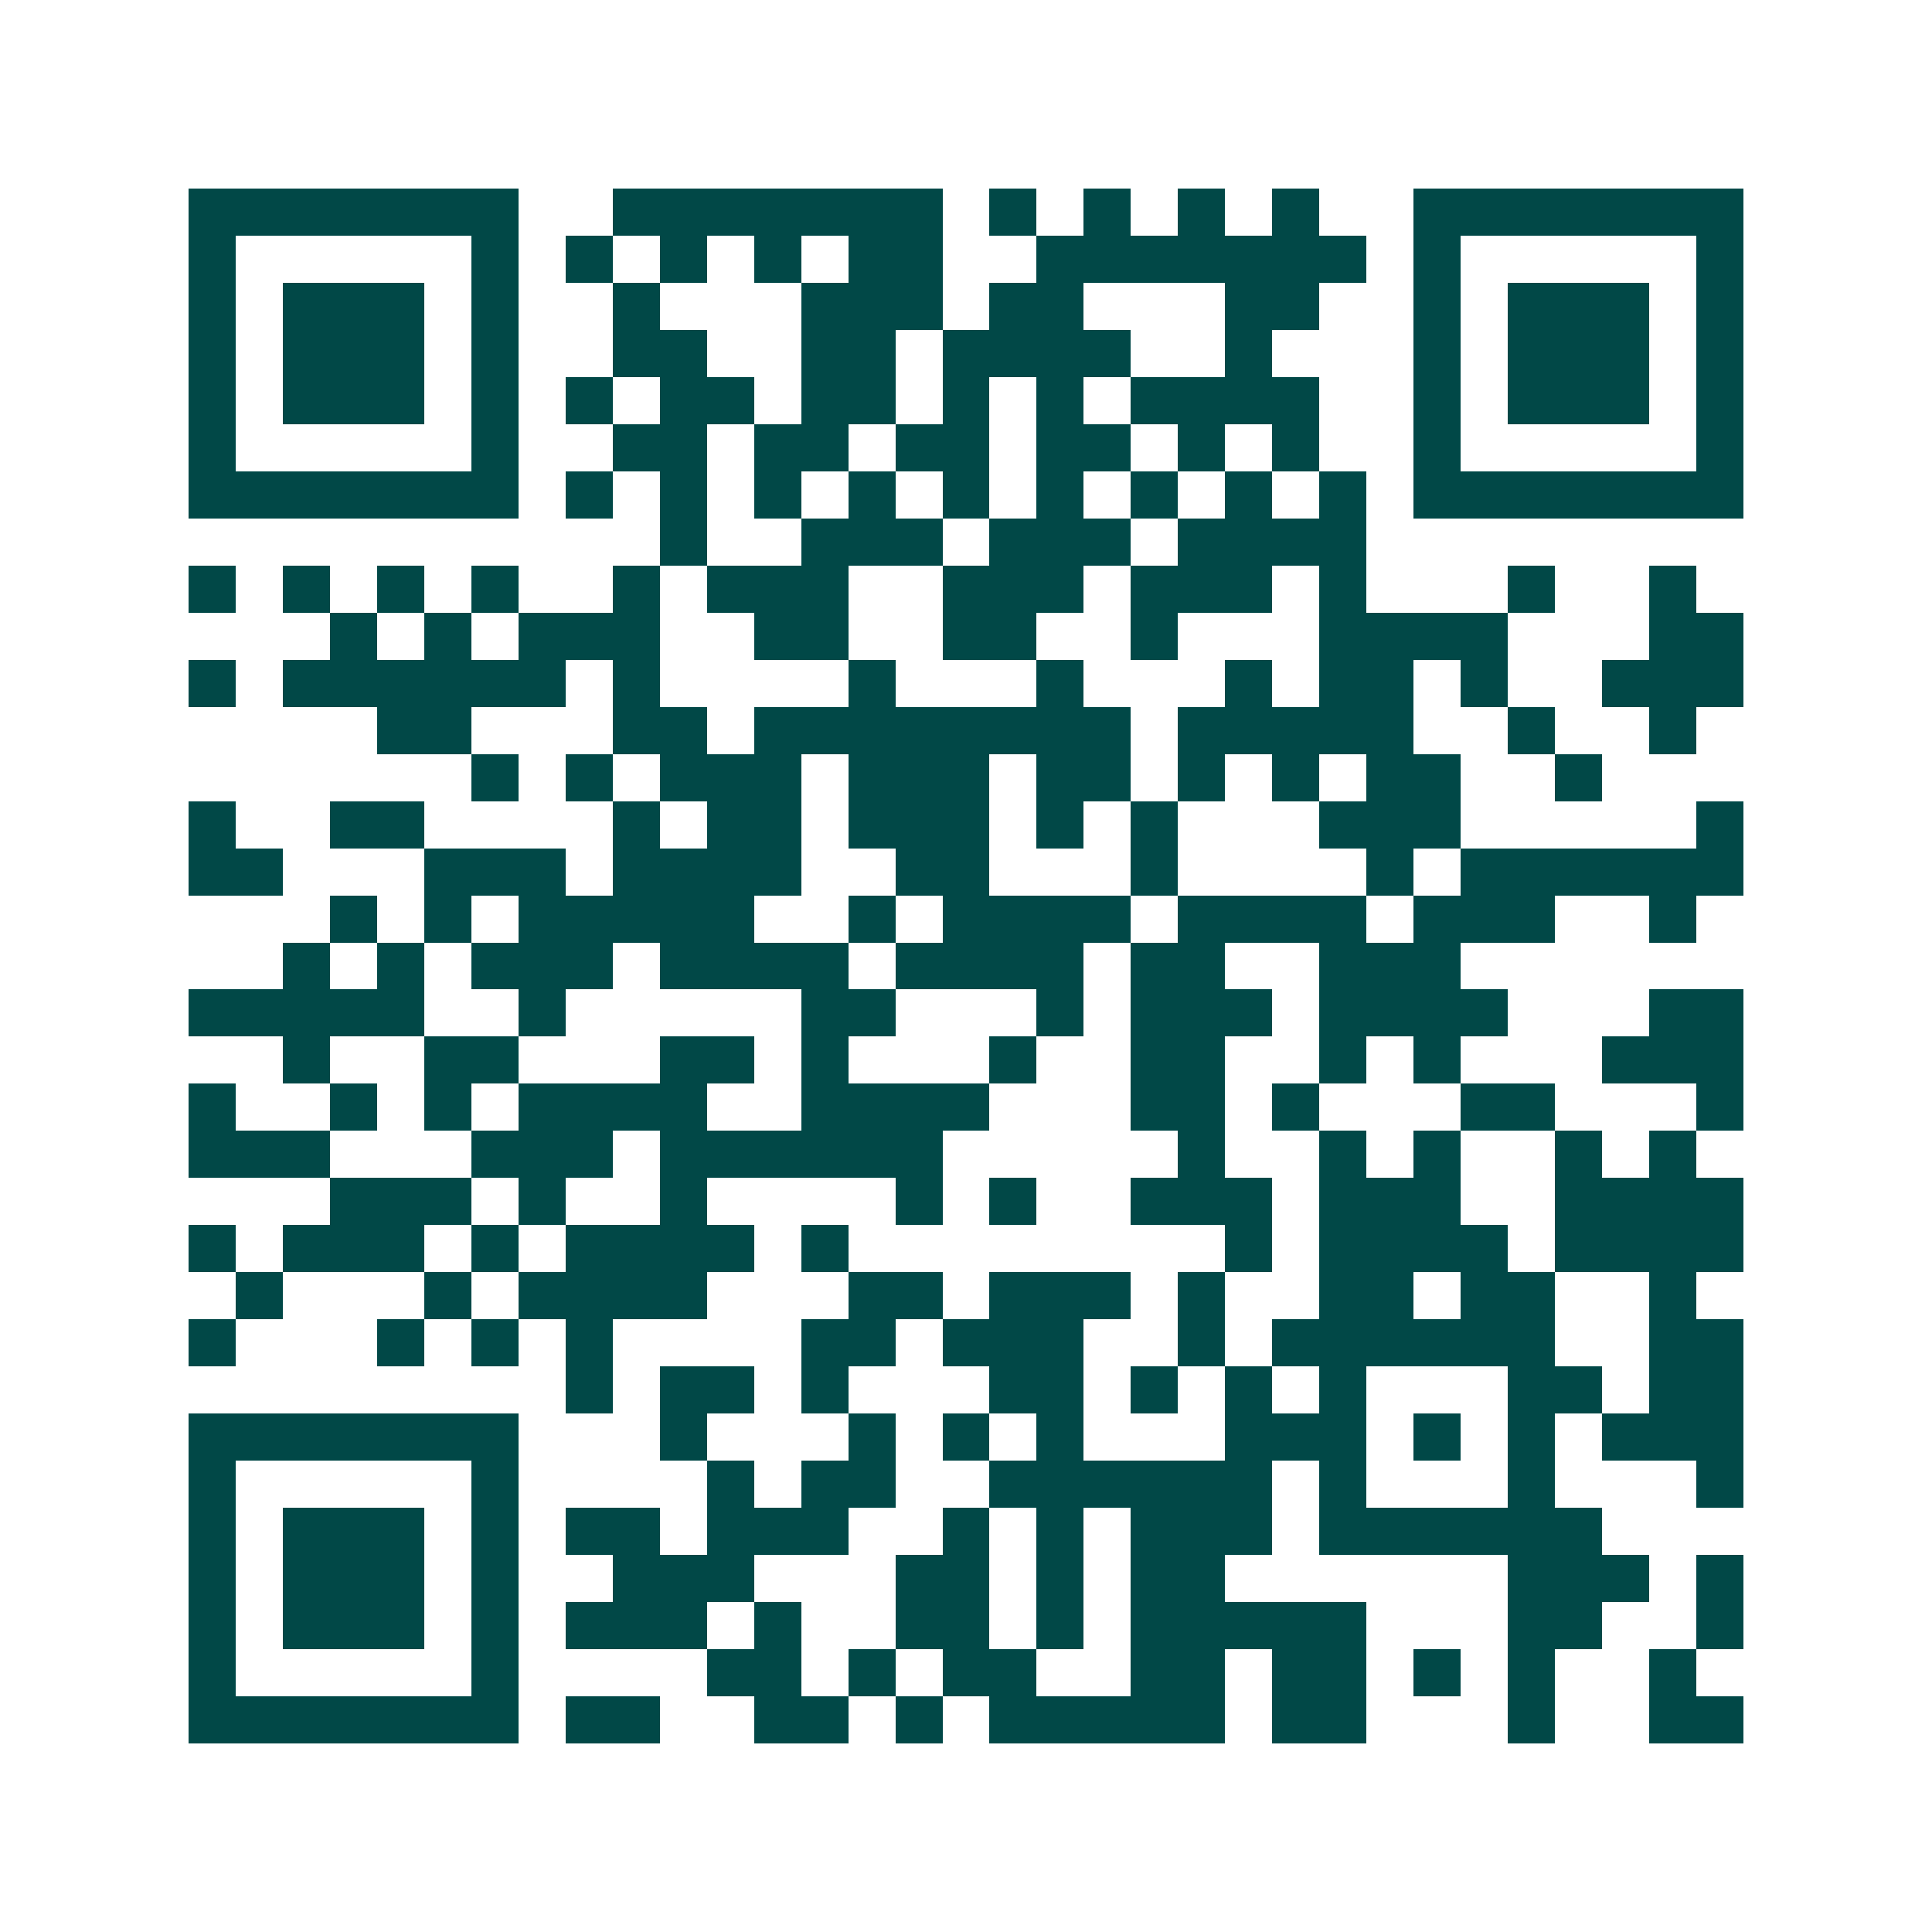 <svg xmlns="http://www.w3.org/2000/svg" width="200" height="200" viewBox="0 0 41 41" shape-rendering="crispEdges"><path fill="#ffffff" d="M0 0h41v41H0z"/><path stroke="#014847" d="M4 4.5h7m2 0h7m1 0h1m1 0h1m1 0h1m1 0h1m2 0h7M4 5.5h1m5 0h1m1 0h1m1 0h1m1 0h1m1 0h2m2 0h7m1 0h1m5 0h1M4 6.5h1m1 0h3m1 0h1m2 0h1m3 0h3m1 0h2m3 0h2m2 0h1m1 0h3m1 0h1M4 7.5h1m1 0h3m1 0h1m2 0h2m2 0h2m1 0h4m2 0h1m3 0h1m1 0h3m1 0h1M4 8.5h1m1 0h3m1 0h1m1 0h1m1 0h2m1 0h2m1 0h1m1 0h1m1 0h4m2 0h1m1 0h3m1 0h1M4 9.5h1m5 0h1m2 0h2m1 0h2m1 0h2m1 0h2m1 0h1m1 0h1m2 0h1m5 0h1M4 10.5h7m1 0h1m1 0h1m1 0h1m1 0h1m1 0h1m1 0h1m1 0h1m1 0h1m1 0h1m1 0h7M14 11.5h1m2 0h3m1 0h3m1 0h4M4 12.5h1m1 0h1m1 0h1m1 0h1m2 0h1m1 0h3m2 0h3m1 0h3m1 0h1m3 0h1m2 0h1M7 13.5h1m1 0h1m1 0h3m2 0h2m2 0h2m2 0h1m3 0h4m3 0h2M4 14.5h1m1 0h6m1 0h1m4 0h1m3 0h1m3 0h1m1 0h2m1 0h1m2 0h3M8 15.5h2m3 0h2m1 0h8m1 0h5m2 0h1m2 0h1M10 16.5h1m1 0h1m1 0h3m1 0h3m1 0h2m1 0h1m1 0h1m1 0h2m2 0h1M4 17.5h1m2 0h2m4 0h1m1 0h2m1 0h3m1 0h1m1 0h1m3 0h3m5 0h1M4 18.5h2m3 0h3m1 0h4m2 0h2m3 0h1m4 0h1m1 0h6M7 19.5h1m1 0h1m1 0h5m2 0h1m1 0h4m1 0h4m1 0h3m2 0h1M6 20.5h1m1 0h1m1 0h3m1 0h4m1 0h4m1 0h2m2 0h3M4 21.5h5m2 0h1m5 0h2m3 0h1m1 0h3m1 0h4m3 0h2M6 22.5h1m2 0h2m3 0h2m1 0h1m3 0h1m2 0h2m2 0h1m1 0h1m3 0h3M4 23.5h1m2 0h1m1 0h1m1 0h4m2 0h4m3 0h2m1 0h1m3 0h2m3 0h1M4 24.5h3m3 0h3m1 0h6m5 0h1m2 0h1m1 0h1m2 0h1m1 0h1M7 25.5h3m1 0h1m2 0h1m4 0h1m1 0h1m2 0h3m1 0h3m2 0h4M4 26.5h1m1 0h3m1 0h1m1 0h4m1 0h1m8 0h1m1 0h4m1 0h4M5 27.5h1m3 0h1m1 0h4m3 0h2m1 0h3m1 0h1m2 0h2m1 0h2m2 0h1M4 28.5h1m3 0h1m1 0h1m1 0h1m4 0h2m1 0h3m2 0h1m1 0h6m2 0h2M12 29.5h1m1 0h2m1 0h1m3 0h2m1 0h1m1 0h1m1 0h1m3 0h2m1 0h2M4 30.5h7m3 0h1m3 0h1m1 0h1m1 0h1m3 0h3m1 0h1m1 0h1m1 0h3M4 31.5h1m5 0h1m4 0h1m1 0h2m2 0h6m1 0h1m3 0h1m3 0h1M4 32.5h1m1 0h3m1 0h1m1 0h2m1 0h3m2 0h1m1 0h1m1 0h3m1 0h6M4 33.5h1m1 0h3m1 0h1m2 0h3m3 0h2m1 0h1m1 0h2m6 0h3m1 0h1M4 34.5h1m1 0h3m1 0h1m1 0h3m1 0h1m2 0h2m1 0h1m1 0h5m3 0h2m2 0h1M4 35.5h1m5 0h1m4 0h2m1 0h1m1 0h2m2 0h2m1 0h2m1 0h1m1 0h1m2 0h1M4 36.5h7m1 0h2m2 0h2m1 0h1m1 0h5m1 0h2m3 0h1m2 0h2"/></svg>
